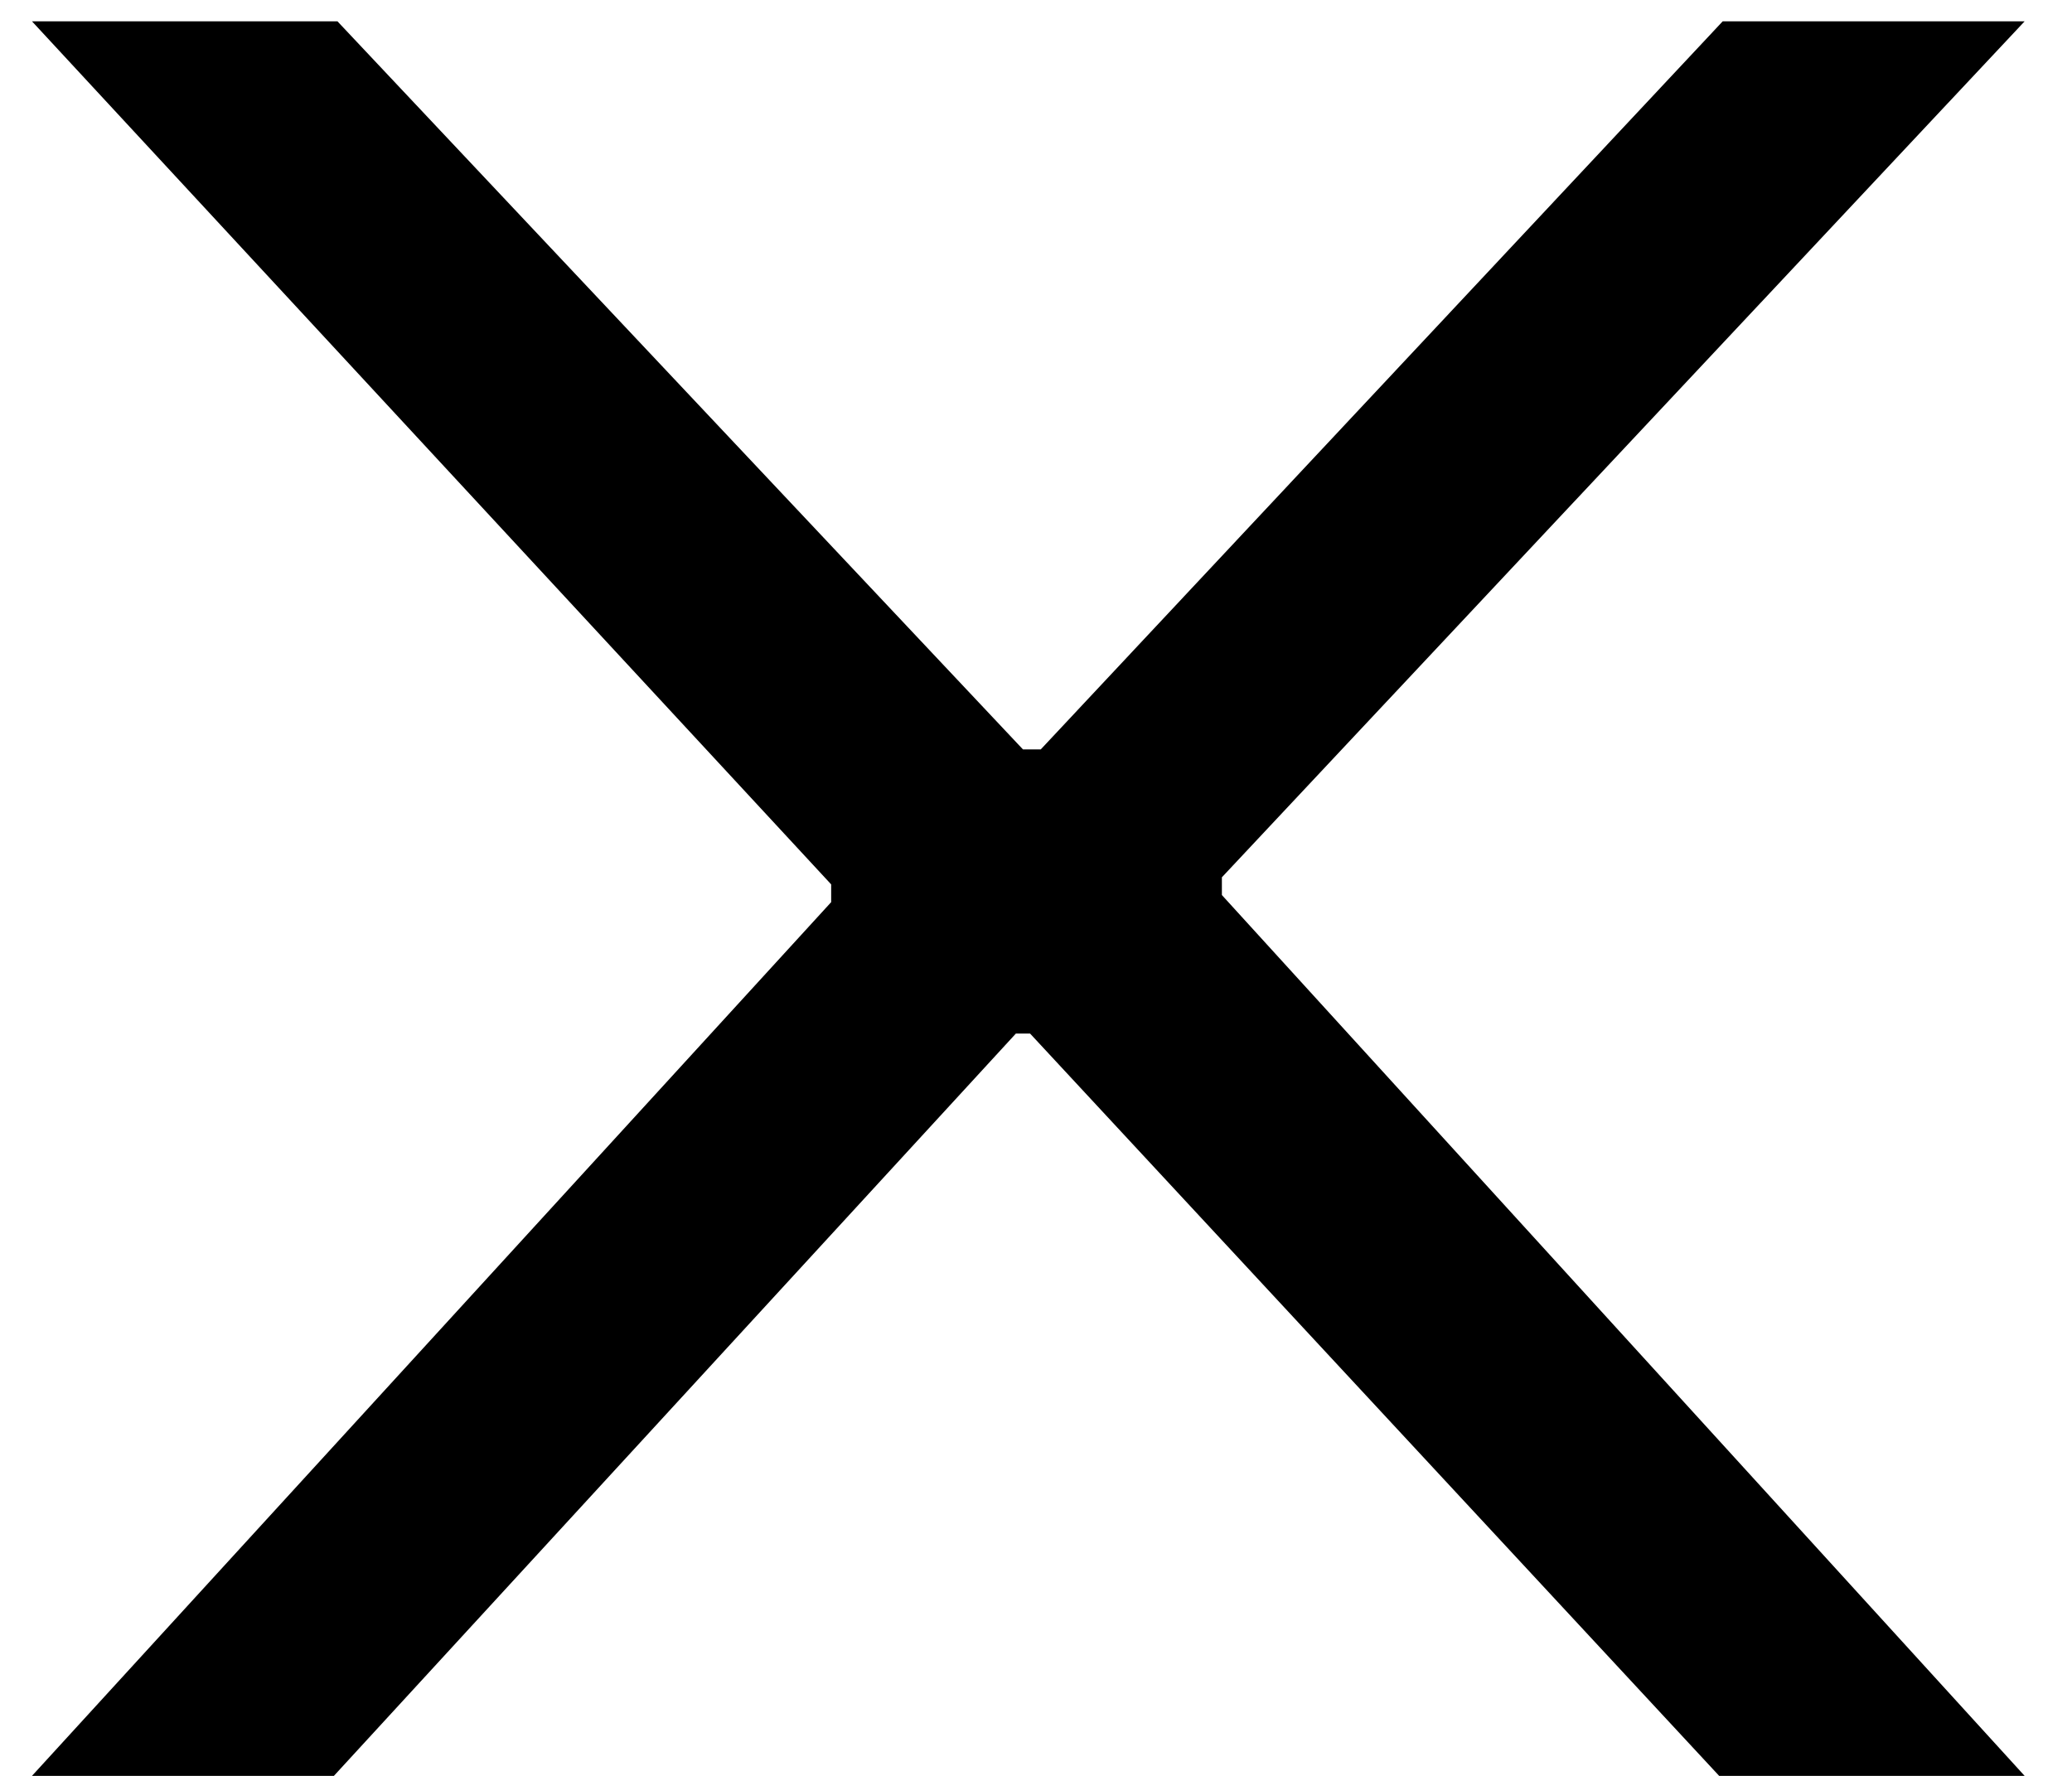 <svg width="28" height="24" viewBox="0 0 28 24" fill="none" xmlns="http://www.w3.org/2000/svg">
<path d="M4.512 24H0.432L11.232 12.192V11.952L0.432 0.288H4.56L13.824 10.128H14.064L23.28 0.288H27.36L16.512 11.856V12.096L27.36 24H23.232L13.92 13.968H13.728L4.512 24Z" fill="black"/>
</svg>
